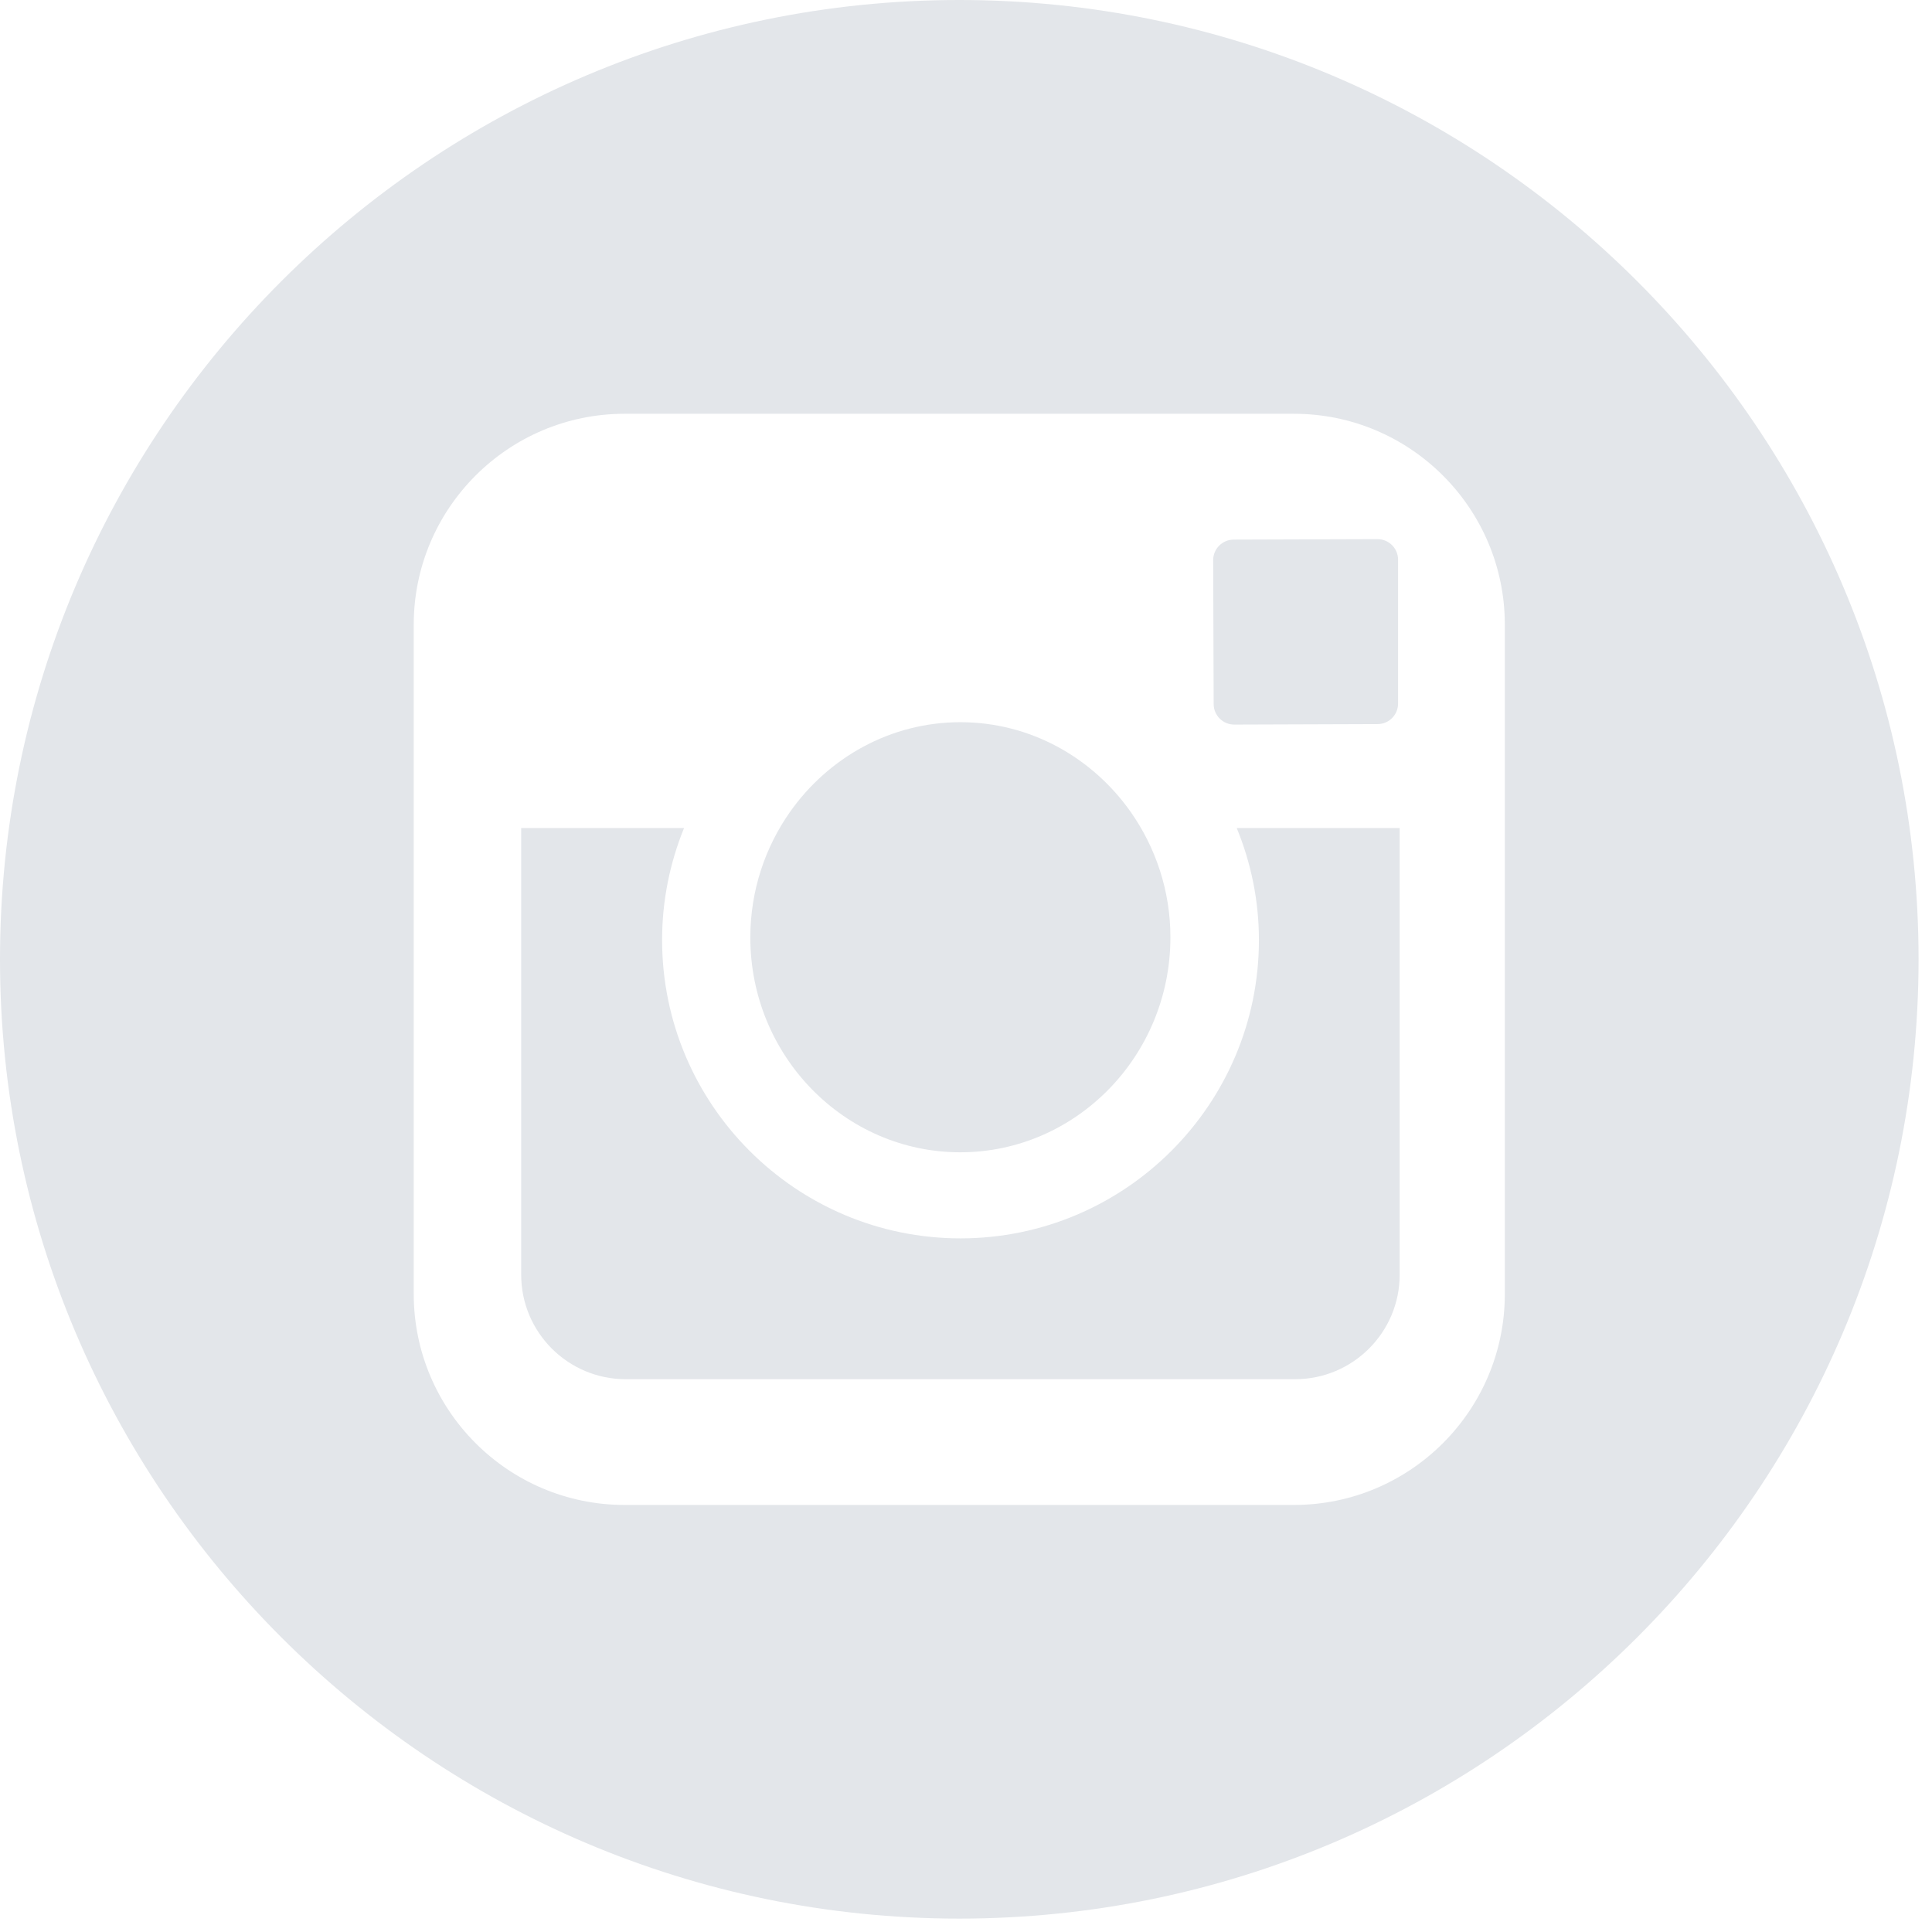 <?xml version="1.0" encoding="UTF-8"?>
<svg width="47px" height="47px" viewBox="0 0 47 47" version="1.1" xmlns="http://www.w3.org/2000/svg" xmlns:xlink="http://www.w3.org/1999/xlink">
    <!-- Generator: sketchtool 52.6 (67491) - http://www.bohemiancoding.com/sketch -->
    <title>176653C1-0D5D-4970-86F2-6E4899FB5E5A</title>
    <desc>Created with sketchtool.</desc>
    <g id="Final" stroke="none" stroke-width="1" fill="none" fill-rule="evenodd">
        <g id="001-Landing-Page" transform="translate(-1142, -3468)" fill="#E3E6EA">
            <g id="006-Footer" transform="translate(0, 3410)">
                <g id="icons" transform="translate(1035, 58)">
                    <g id="instagram" transform="translate(107, 0)">
                        <path d="M23.361,28.032 C26.177,28.032 28.473,25.686 28.473,22.801 C28.473,21.662 28.109,20.61 27.507,19.752 C26.578,18.434 25.069,17.569 23.364,17.569 C21.659,17.569 20.15,18.433 19.22,19.75 C18.615,20.609 18.255,21.661 18.253,22.8 C18.25,25.685 20.544,28.032 23.361,28.032 Z" id="Path"></path>
                        <path d="M34.011,17.115 L34.011,13.874 L34.011,13.616 C34.011,13.34 33.788,13.116 33.511,13.116 C33.511,13.116 33.511,13.116 33.51,13.116 C33.286,13.116 33.136,13.116 33.059,13.117 C32.944,13.117 31.929,13.121 30.012,13.127 L30.012,13.127 C29.735,13.128 29.512,13.353 29.513,13.629 L29.525,17.129 C29.526,17.405 29.751,17.628 30.027,17.627 C30.027,17.627 30.027,17.627 30.027,17.627 L33.513,17.615 C33.789,17.615 34.011,17.391 34.011,17.115 Z" id="Path"></path>
                        <path d="M23.336,0 C10.469,0 0,10.469 0,23.337 C0,36.204 10.469,46.674 23.336,46.674 C36.203,46.674 46.673,36.204 46.673,23.337 C46.673,10.469 36.205,0 23.336,0 Z M36.608,20.614 L36.608,31.48 C36.608,34.311 34.307,36.611 31.479,36.611 L15.194,36.611 C12.365,36.611 10.065,34.311 10.065,31.48 L10.065,20.614 L10.065,15.195 C10.065,12.366 12.365,10.066 15.194,10.066 L31.478,10.066 C34.307,10.066 36.608,12.366 36.608,15.195 L36.608,20.614 Z" id="Shape" fill-rule="nonzero"></path>
                        <path d="M30.626,22.867 C30.626,26.868 27.369,30.126 23.366,30.126 C19.362,30.126 16.107,26.868 16.107,22.867 C16.107,21.904 16.299,20.984 16.641,20.143 L12.679,20.143 L12.679,31.01 C12.679,32.414 13.819,33.552 15.223,33.552 L31.506,33.552 C32.908,33.552 34.05,32.414 34.05,31.01 L34.05,20.143 L30.086,20.143 C30.431,20.984 30.626,21.904 30.626,22.867 Z" id="Path"></path>
                    </g>
                </g>
            </g>
        </g>
    </g>
</svg>